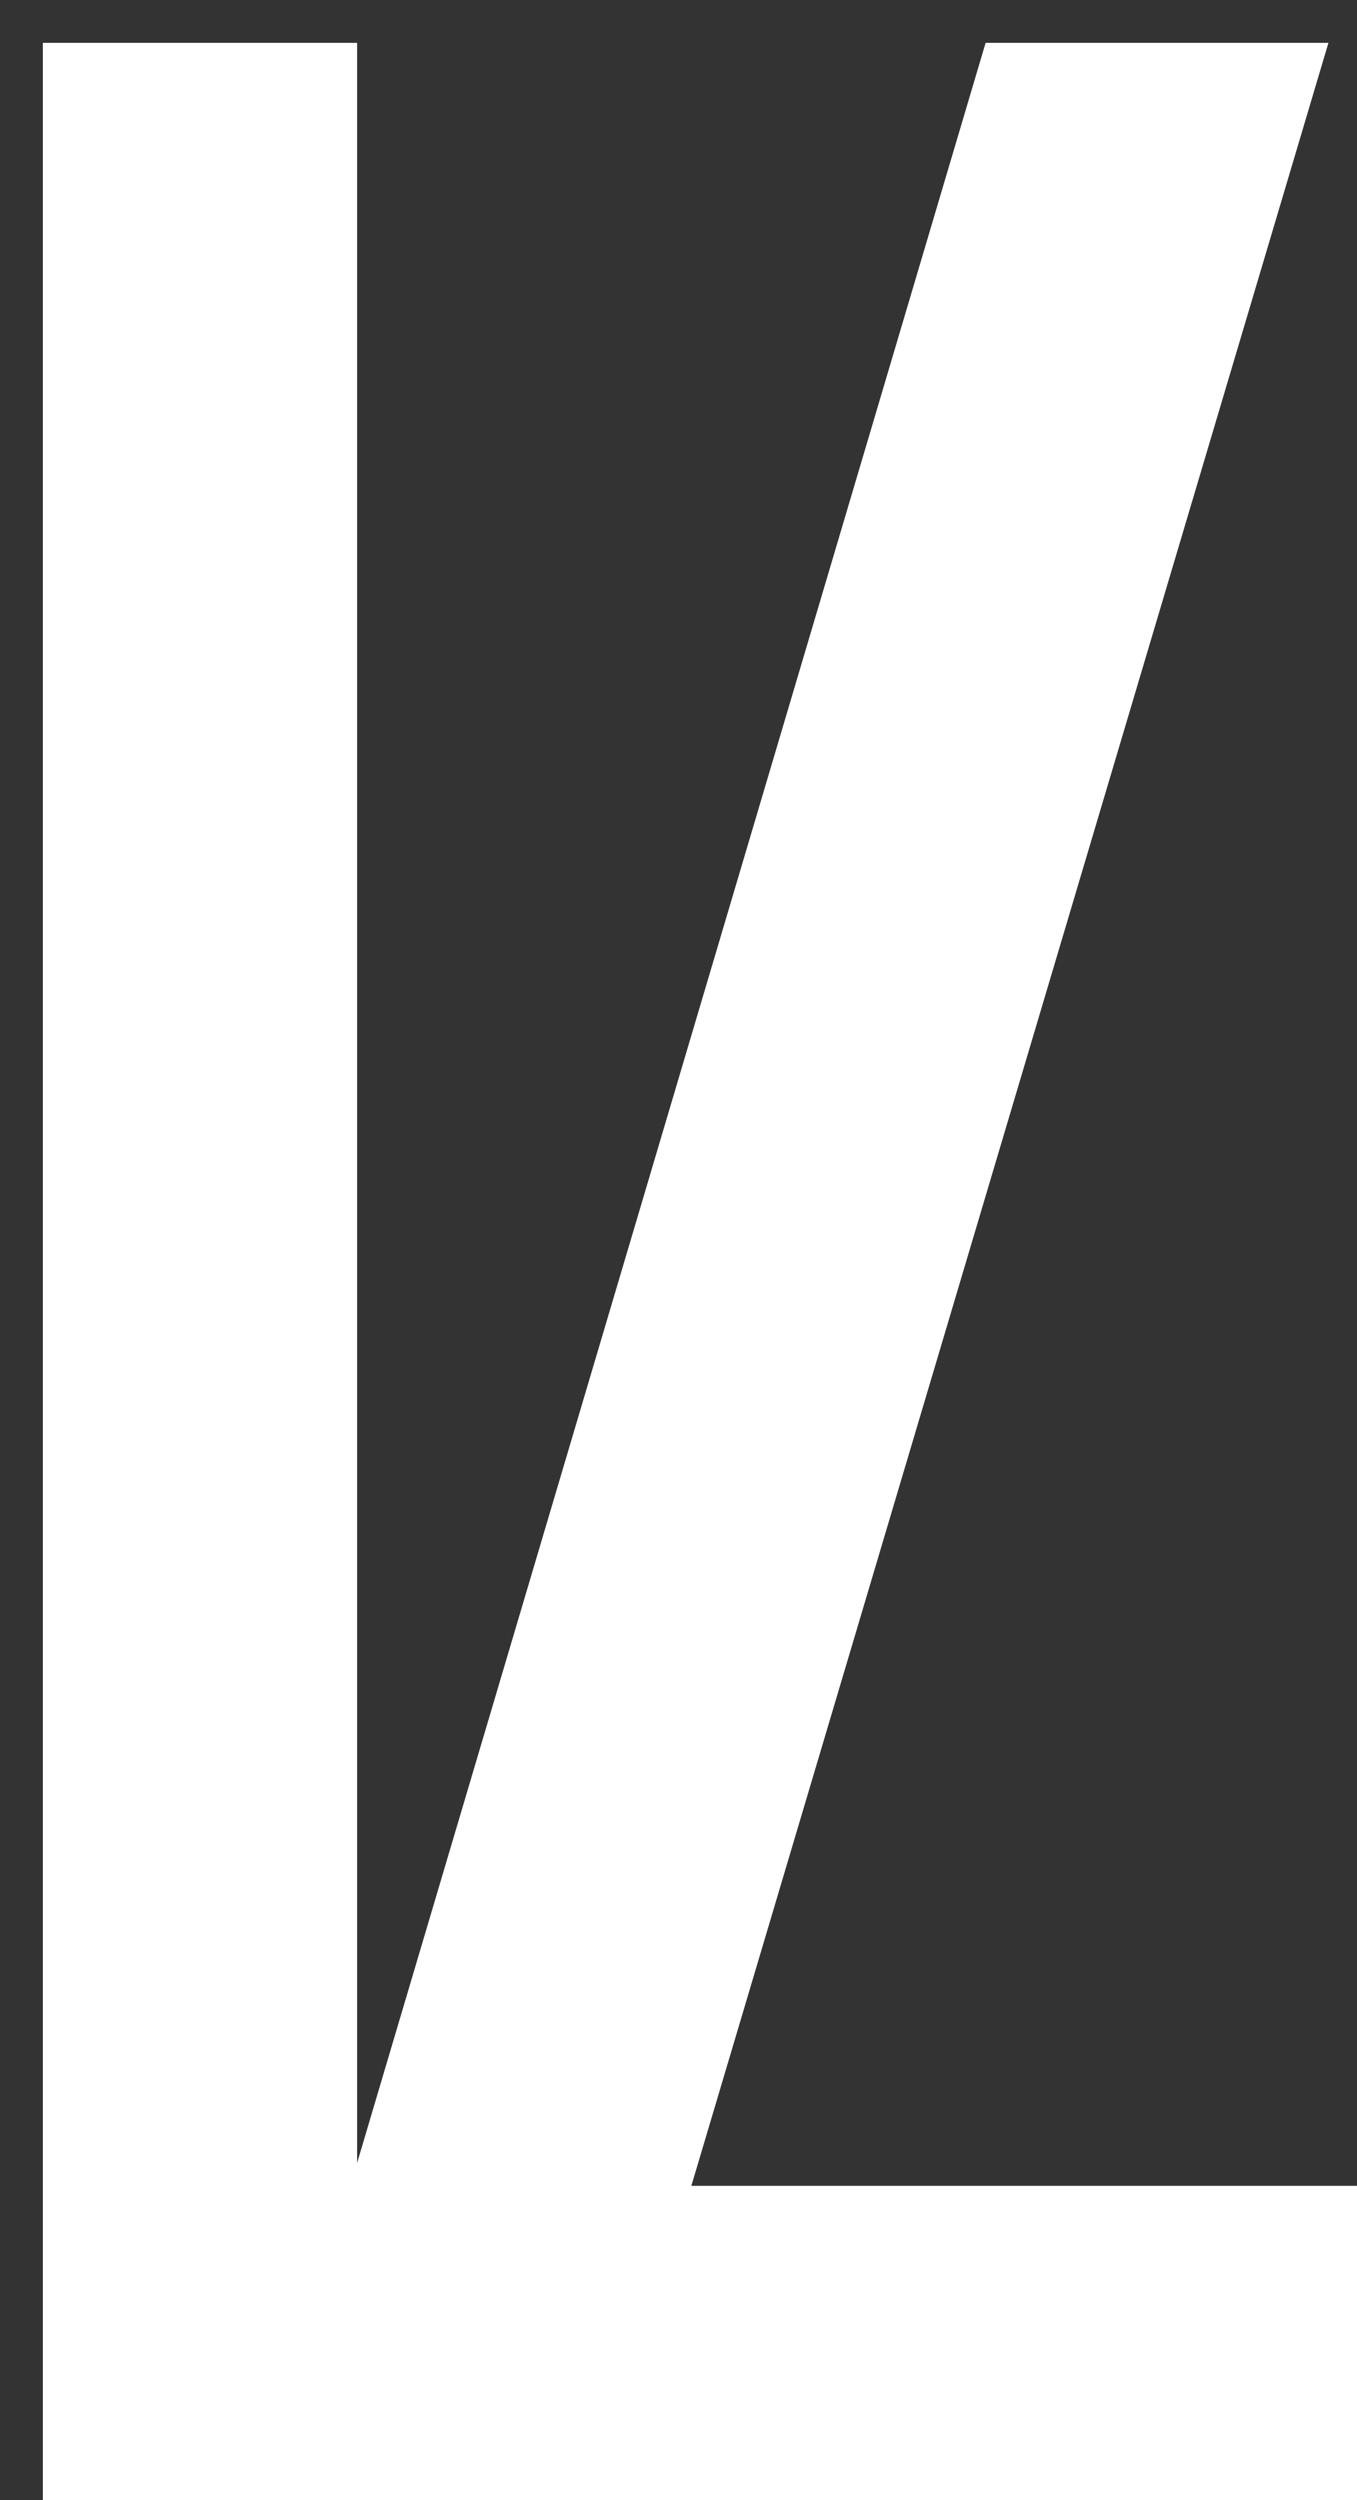 <?xml version="1.0" encoding="UTF-8"?> <svg xmlns="http://www.w3.org/2000/svg" width="19" height="35" viewBox="0 0 19 35" fill="none"><rect x="0" y="0" width="19" height="35" fill="#333333" stroke="none"/> <path d="M0.6 0.6V35H19V30.6H9.68L18.6 0.6H13.8L5 30.28V0.6H0.6Z" fill="white"></path> </svg> 